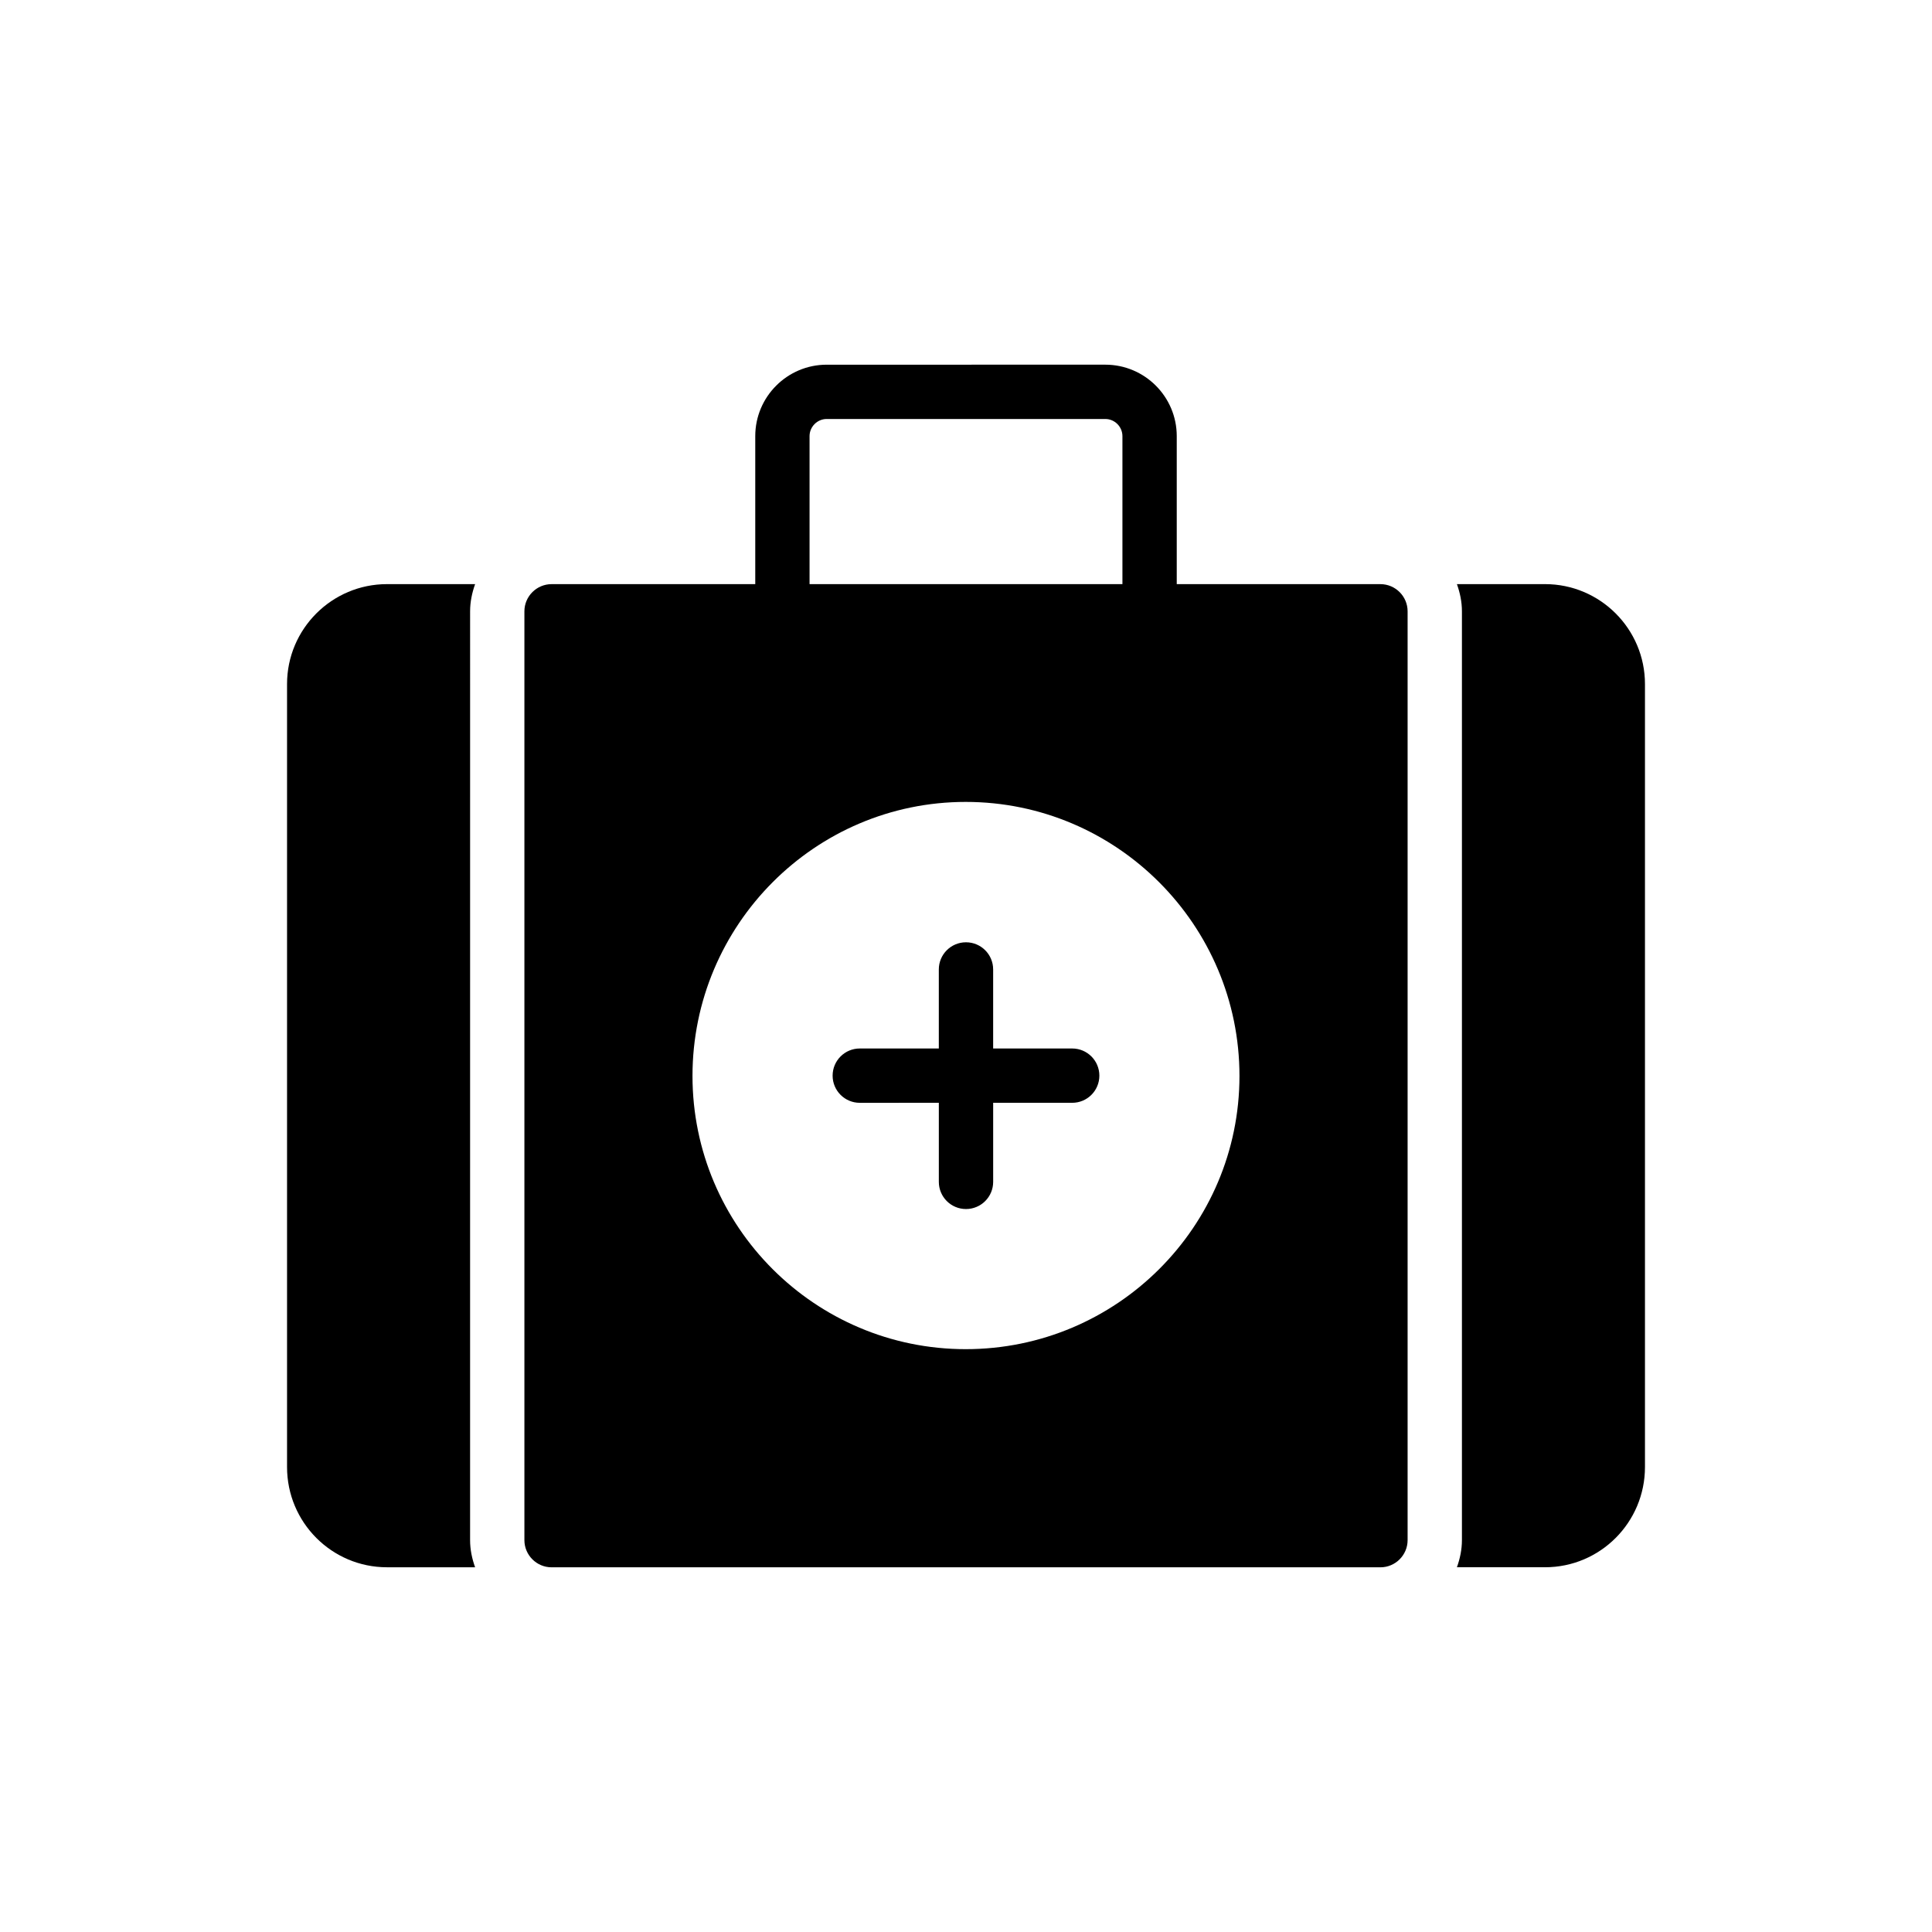 <?xml version="1.0" encoding="UTF-8"?>
<!-- Uploaded to: ICON Repo, www.svgrepo.com, Generator: ICON Repo Mixer Tools -->
<svg fill="#000000" width="800px" height="800px" version="1.1" viewBox="144 144 512 512" xmlns="http://www.w3.org/2000/svg">
 <g>
  <path d="m428.14 421.86h-20.945v-20.945c0-3.977-3.219-7.199-7.199-7.199-3.977 0-7.199 3.219-7.199 7.199v20.945h-20.945c-3.977 0-7.199 3.219-7.199 7.199 0 3.977 3.219 7.199 7.199 7.199l20.949-0.004v20.953c0 3.977 3.219 7.199 7.199 7.199 3.977 0 7.199-3.219 7.199-7.199v-20.953h20.945c3.977 0 7.199-3.219 7.199-7.199-0.004-3.977-3.223-7.195-7.203-7.195z"/>
  <path d="m553.45 298.8h-23.352c0.809 2.262 1.328 4.664 1.328 7.199v246.14c0 2.535-0.52 4.938-1.328 7.199h23.352c14.609 0.004 26.484-11.875 26.484-26.555v-207.5c0-14.609-11.875-26.484-26.484-26.484z"/>
  <path d="m269.91 298.8h-23.352c-14.613 0-26.488 11.875-26.488 26.484v207.5c0 14.684 11.875 26.559 26.484 26.559h23.352c-0.809-2.262-1.328-4.664-1.328-7.199l0.004-246.14c0-2.535 0.52-4.938 1.328-7.199z"/>
  <path d="m509.83 298.8h-53.98v-39.227c0-10.438-8.492-18.93-18.93-18.93l-73.84 0.004c-10.438 0-18.93 8.492-18.93 18.93v39.227h-53.98c-3.957 0-7.199 3.238-7.199 7.199v246.15c0 3.957 3.238 7.199 7.199 7.199h219.66c3.957 0 7.199-3.238 7.199-7.199v-246.15c0-3.961-3.238-7.199-7.199-7.199zm-151.29-39.227c0-2.449 2.016-4.535 4.535-4.535h73.844c2.519 0 4.535 2.086 4.535 4.535v39.227h-82.914zm41.383 241.97c-39.945 0-72.406-32.461-72.406-72.406 0-40.016 32.461-72.621 72.406-72.621 40.016 0 72.547 32.605 72.547 72.621 0.004 39.949-32.531 72.406-72.547 72.406z"/>
 </g>
</svg>